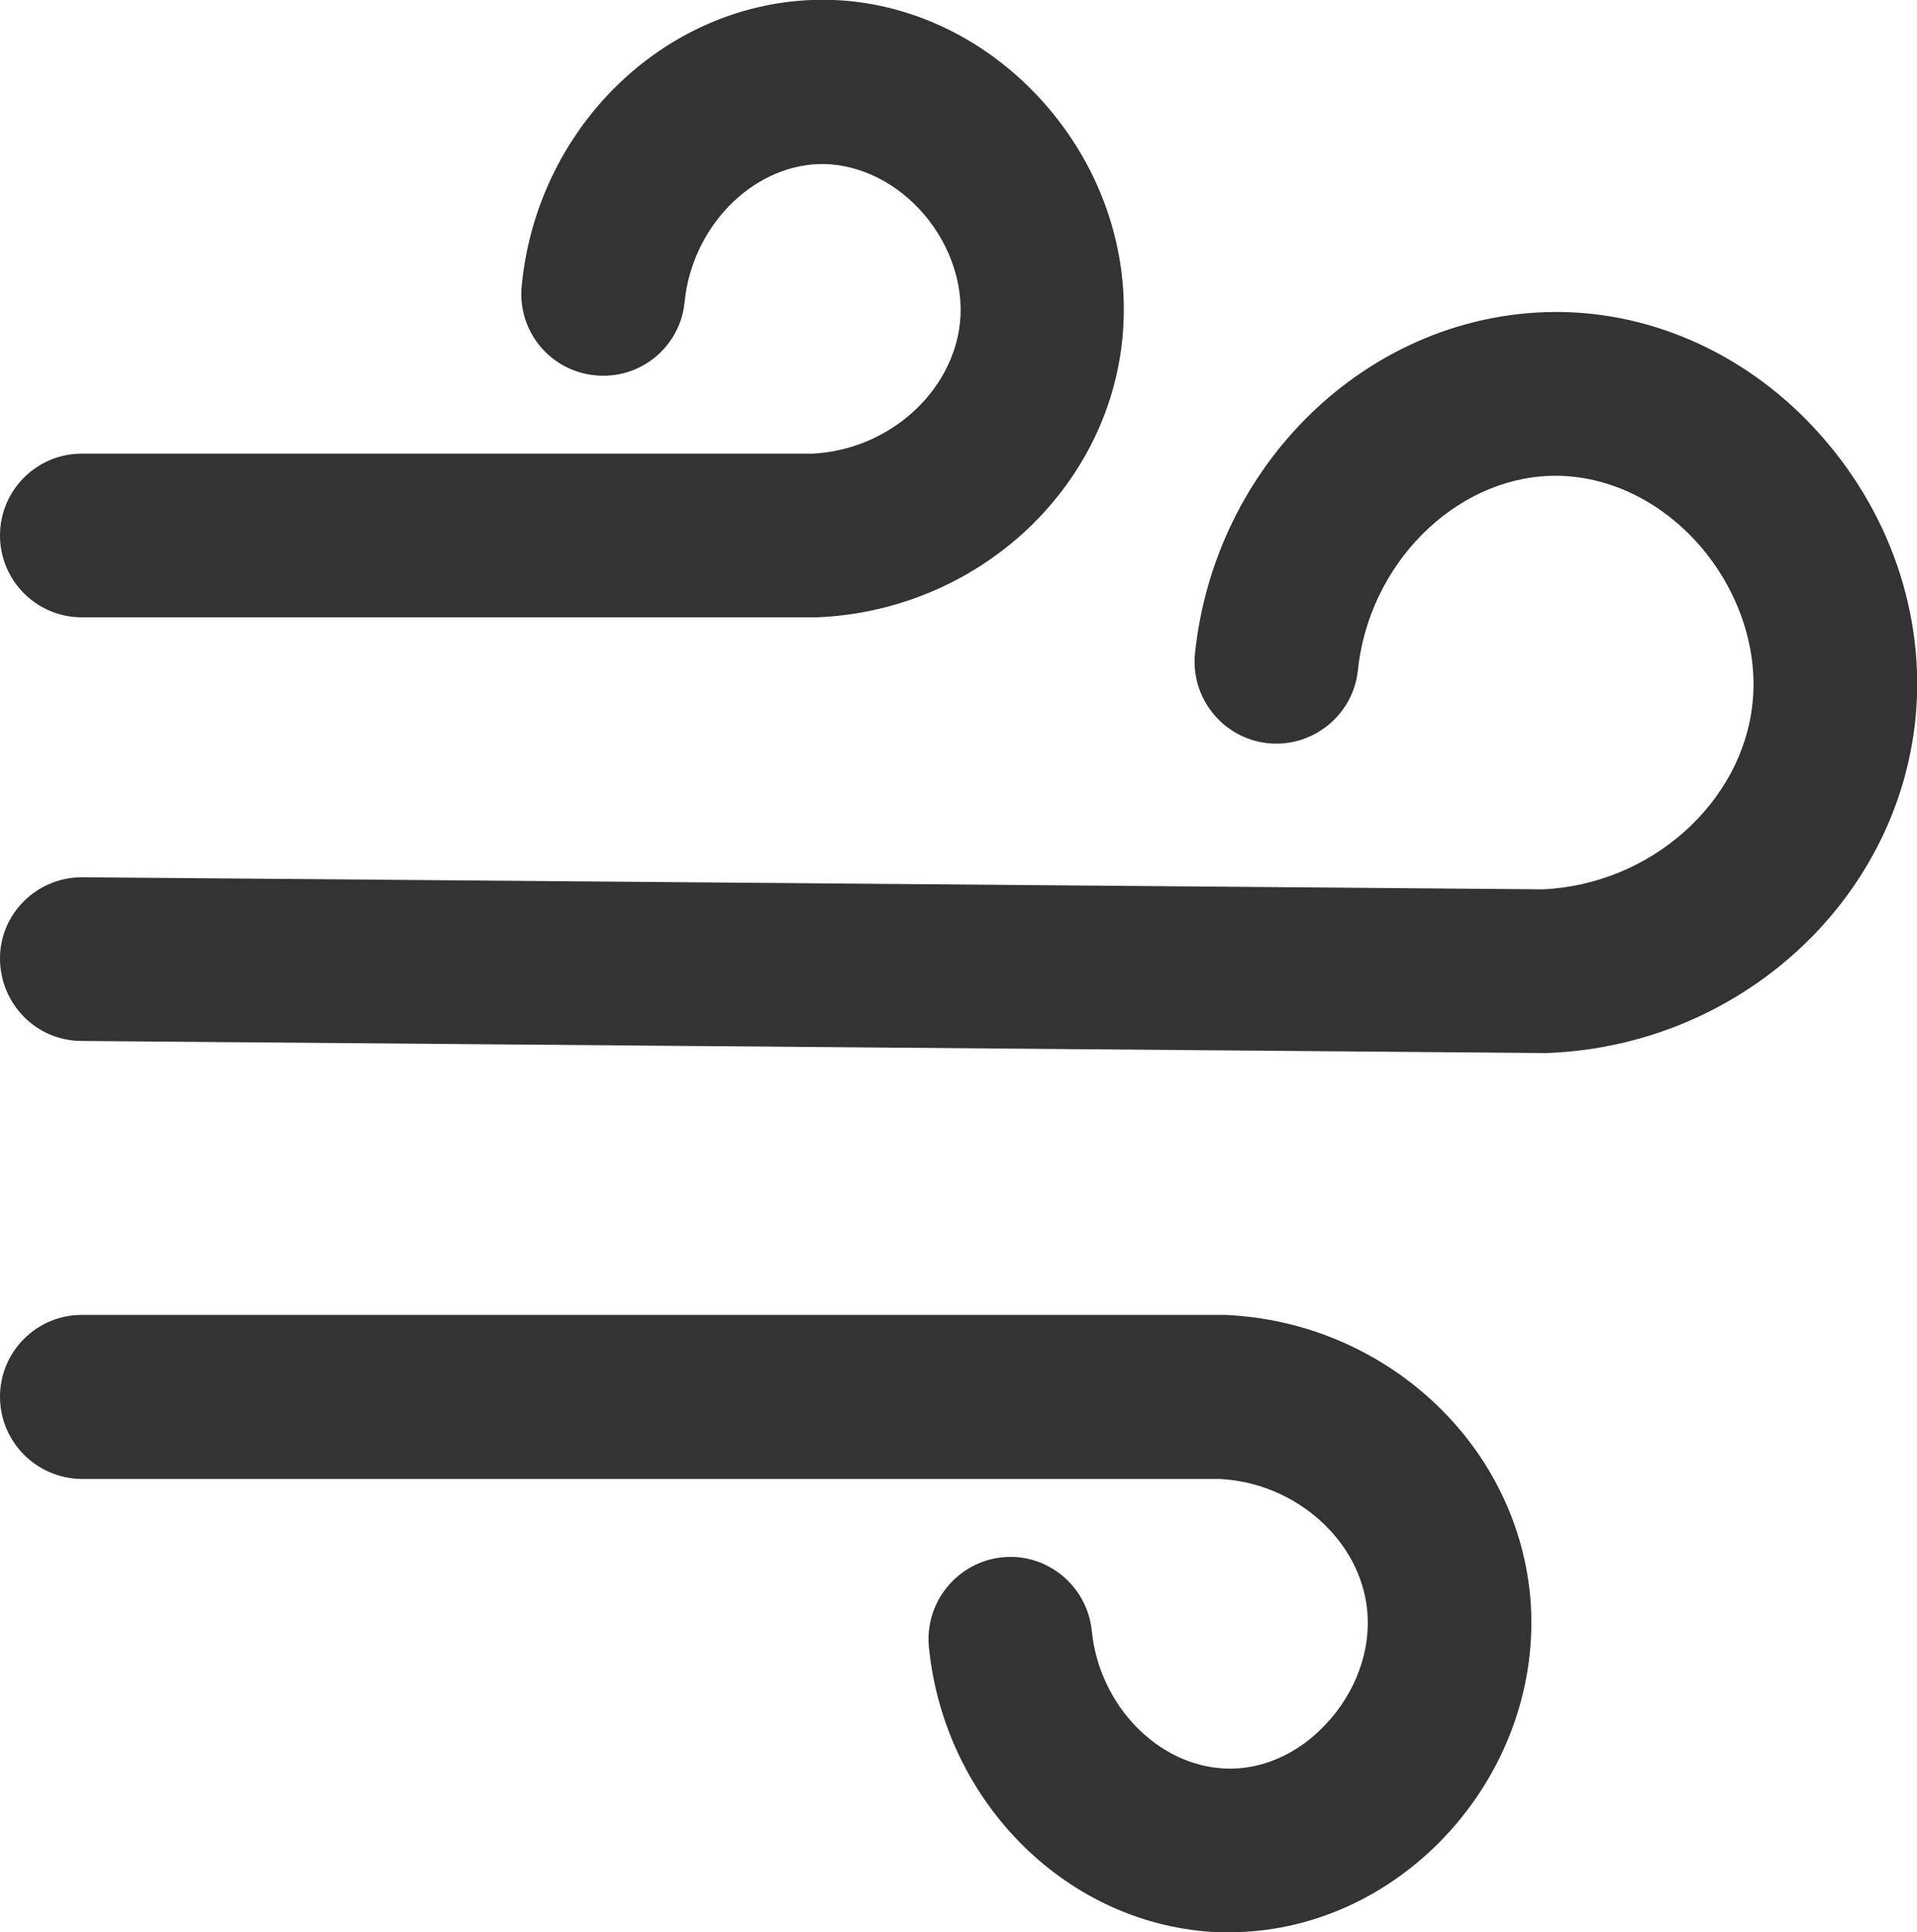 <svg viewBox="0 0 49.2 49.58" xmlns="http://www.w3.org/2000/svg" data-name="Layer 2" id="Layer_2">
  <defs>
    <style>
      .cls-1 {
        fill: #333;
      }
    </style>
  </defs>
  <g data-name="Layer 1" id="Layer_1-2">
    <g>
      <path d="M20.91,15.84H2.1C.94,15.84,0,14.9,0,13.74s.94-2.1,2.1-2.1h18.76c1.95-.1,3.6-1.58,3.78-3.38.1-1.02-.3-2.11-1.07-2.92-.71-.75-1.66-1.16-2.57-1.13-1.73.07-3.24,1.63-3.43,3.54-.11,1.15-1.14,2-2.3,1.88-1.15-.11-2-1.14-1.88-2.3C13.78,3.31,16.98.16,20.82,0c2.13-.09,4.24.8,5.79,2.44,1.61,1.7,2.41,3.96,2.2,6.21-.37,3.92-3.73,7.01-7.82,7.19-.03,0-.06,0-.09,0Z" class="cls-1"></path>
      <path d="M31.56,49.58c-.09,0-.19,0-.28,0-3.84-.15-7.04-3.3-7.44-7.32-.11-1.15.73-2.18,1.88-2.3,1.15-.12,2.18.73,2.3,1.88.19,1.92,1.7,3.47,3.43,3.54.92.04,1.86-.37,2.57-1.13.77-.81,1.17-1.9,1.07-2.92-.17-1.8-1.83-3.28-3.78-3.38H2.1C.94,37.94,0,37,0,35.84s.94-2.1,2.1-2.1h29.26s.06,0,.09,0c4.08.18,7.44,3.27,7.82,7.19.21,2.24-.59,4.51-2.2,6.21-1.48,1.56-3.47,2.44-5.51,2.44Z" class="cls-1"></path>
      <path d="M39.62,27.02h-.02l-37.52-.31C.92,26.7,0,25.75,0,24.59c0-1.15.95-2.08,2.1-2.08h.02l37.47.31c2.77-.12,5.13-2.22,5.39-4.79.15-1.46-.41-3.02-1.49-4.18-1.02-1.09-2.36-1.68-3.7-1.64-2.48.08-4.66,2.28-4.94,4.99-.12,1.15-1.16,1.99-2.31,1.87-1.15-.12-1.99-1.16-1.87-2.31.51-4.83,4.37-8.59,8.98-8.75,2.55-.09,5.07.99,6.91,2.97,1.92,2.06,2.87,4.78,2.6,7.47-.48,4.7-4.54,8.39-9.46,8.57-.03,0-.05,0-.08,0Z" class="cls-1"></path>
    </g>
  </g>
</svg>